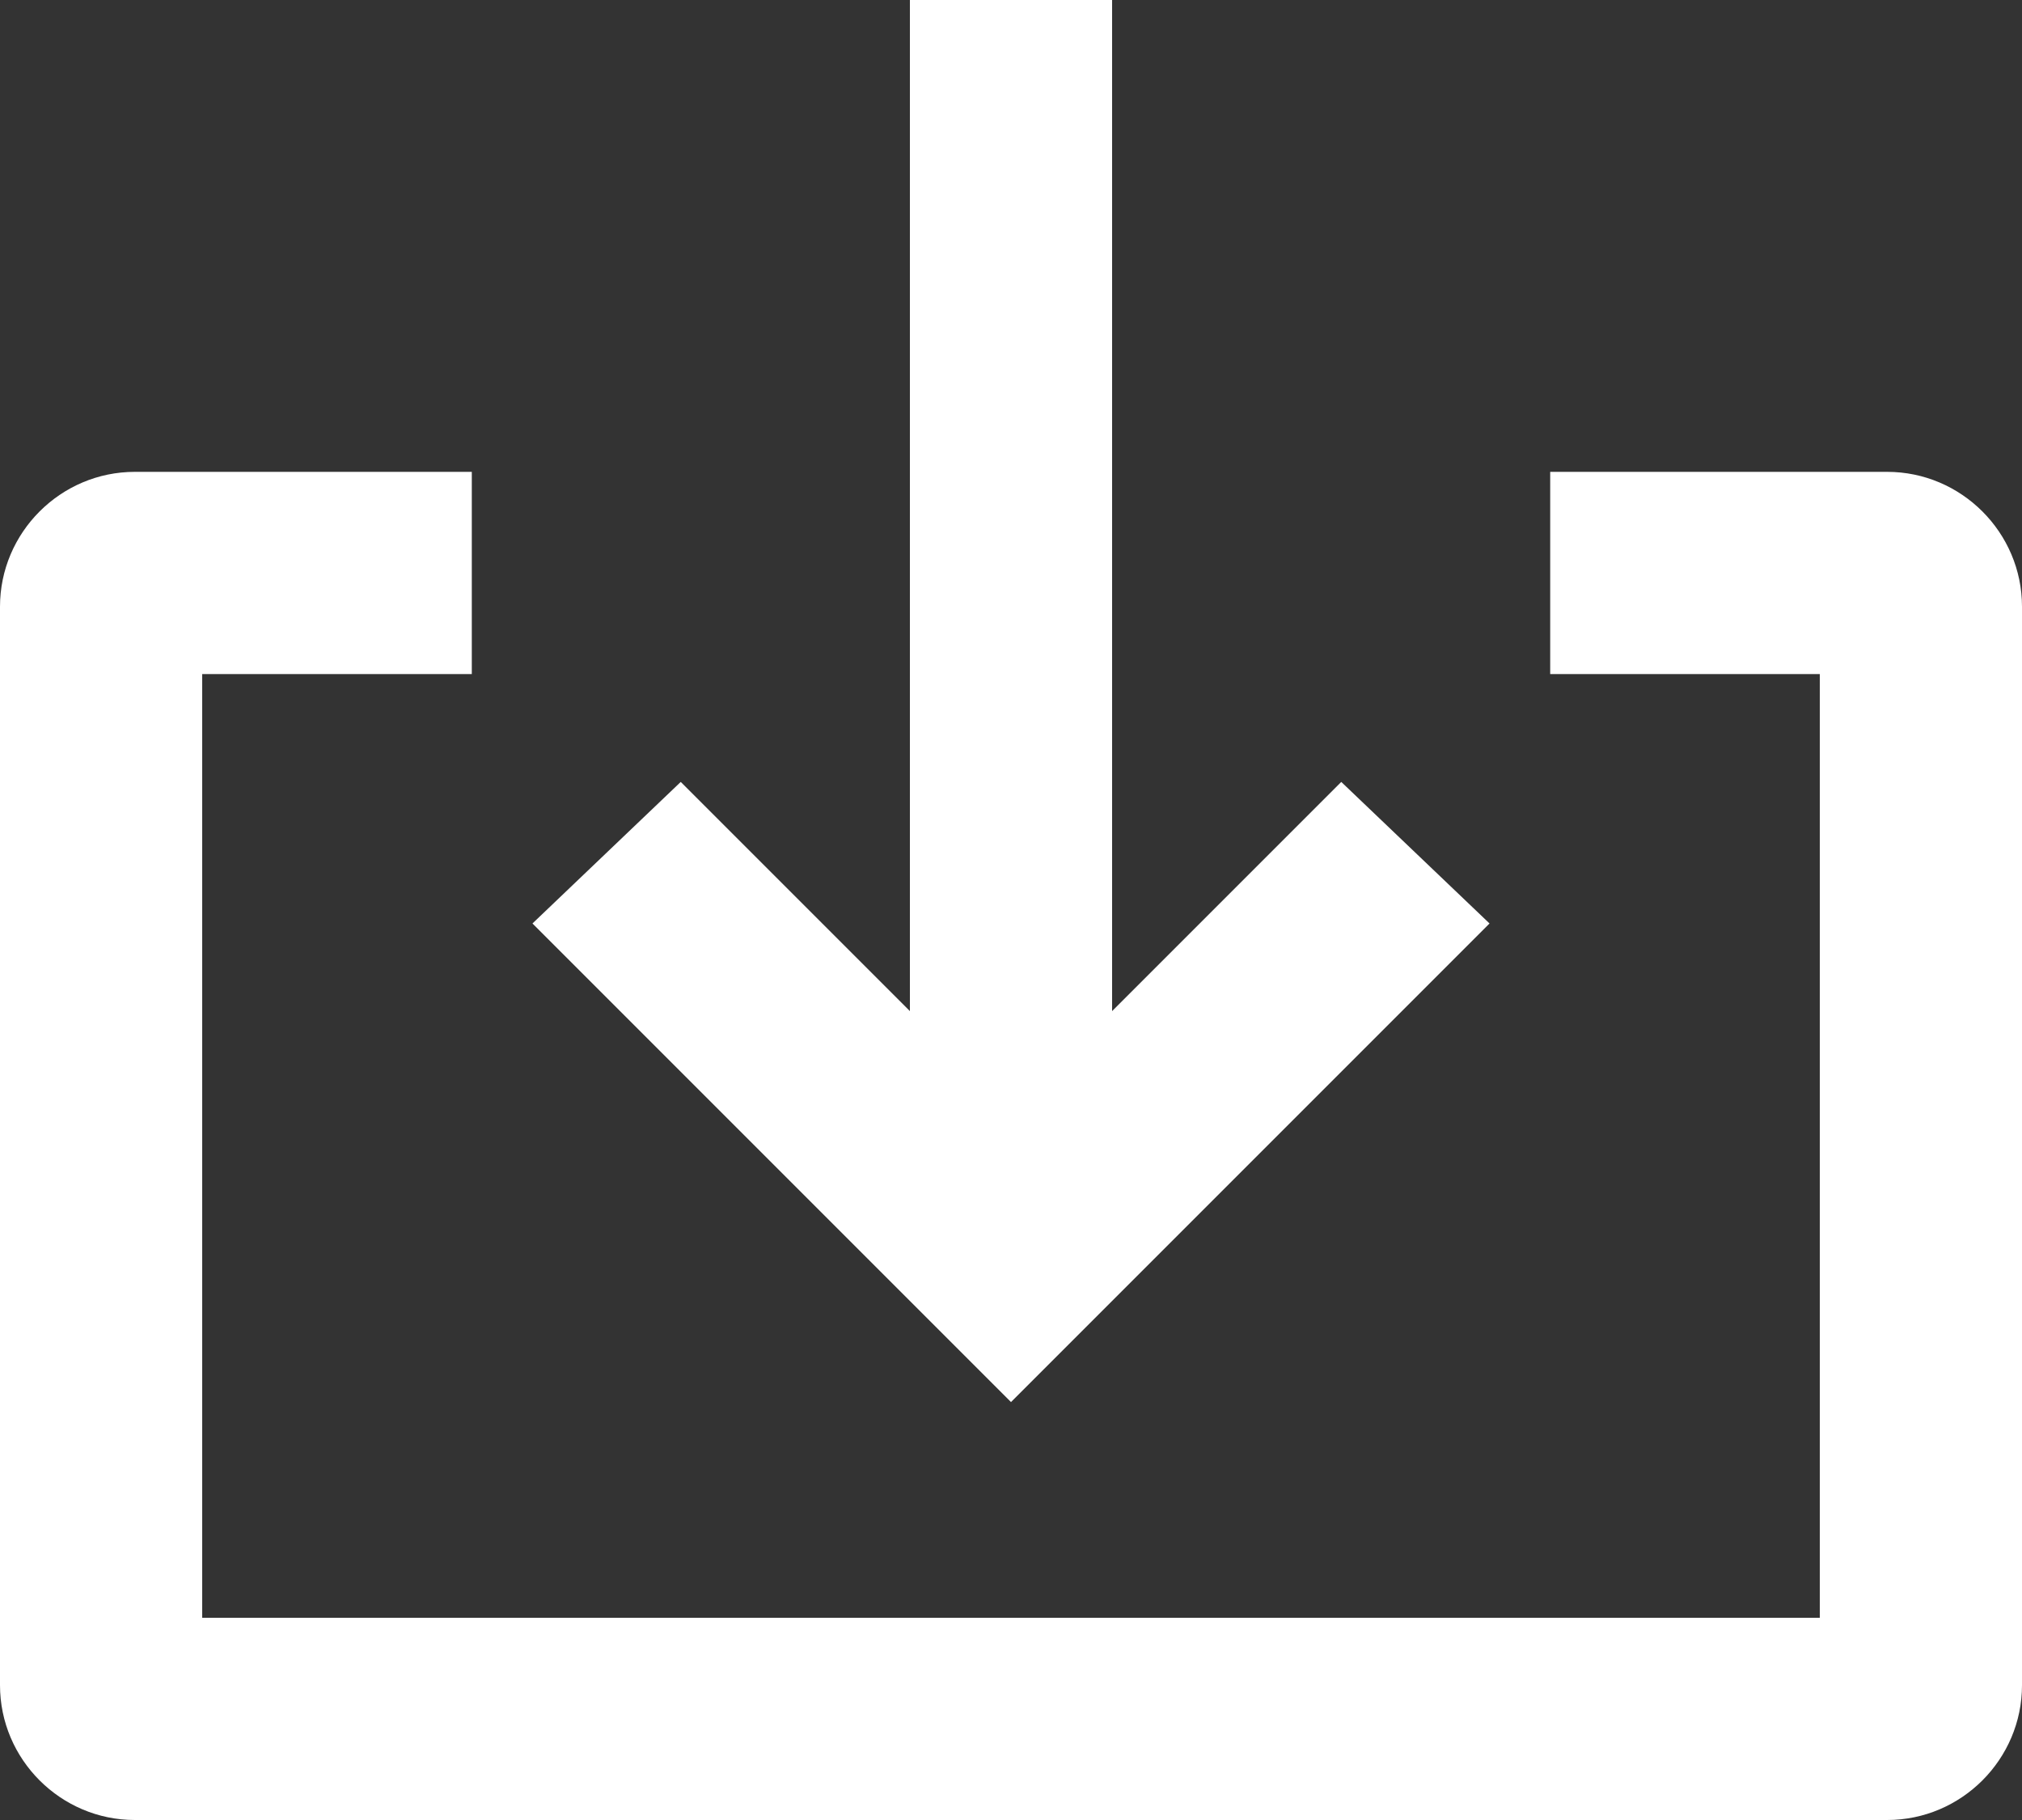 <svg width="30" height="27" viewBox="0 0 30 27" fill="none" xmlns="http://www.w3.org/2000/svg">
    <rect x="0" y="0" width="30" height="27" fill="#333333" stroke="none"/>
    <path d="M28 7h-5v3h4v14H3V10h4V7H2C.9 7 0 7.9 0 9v16c0 1.1.9 2 2 2h26c1.1 0 2-.9 2-2V9c0-1.1-.9-2-2-2z" fill="#fff"/>
    <path d="M15 20.8l2.1-2.1 5-5-2.2-2.1-3.4 3.4V0h-3v15l-3.4-3.4-2.2 2.1 5 5 2.1 2.1z" fill="#fff"/>
</svg>
